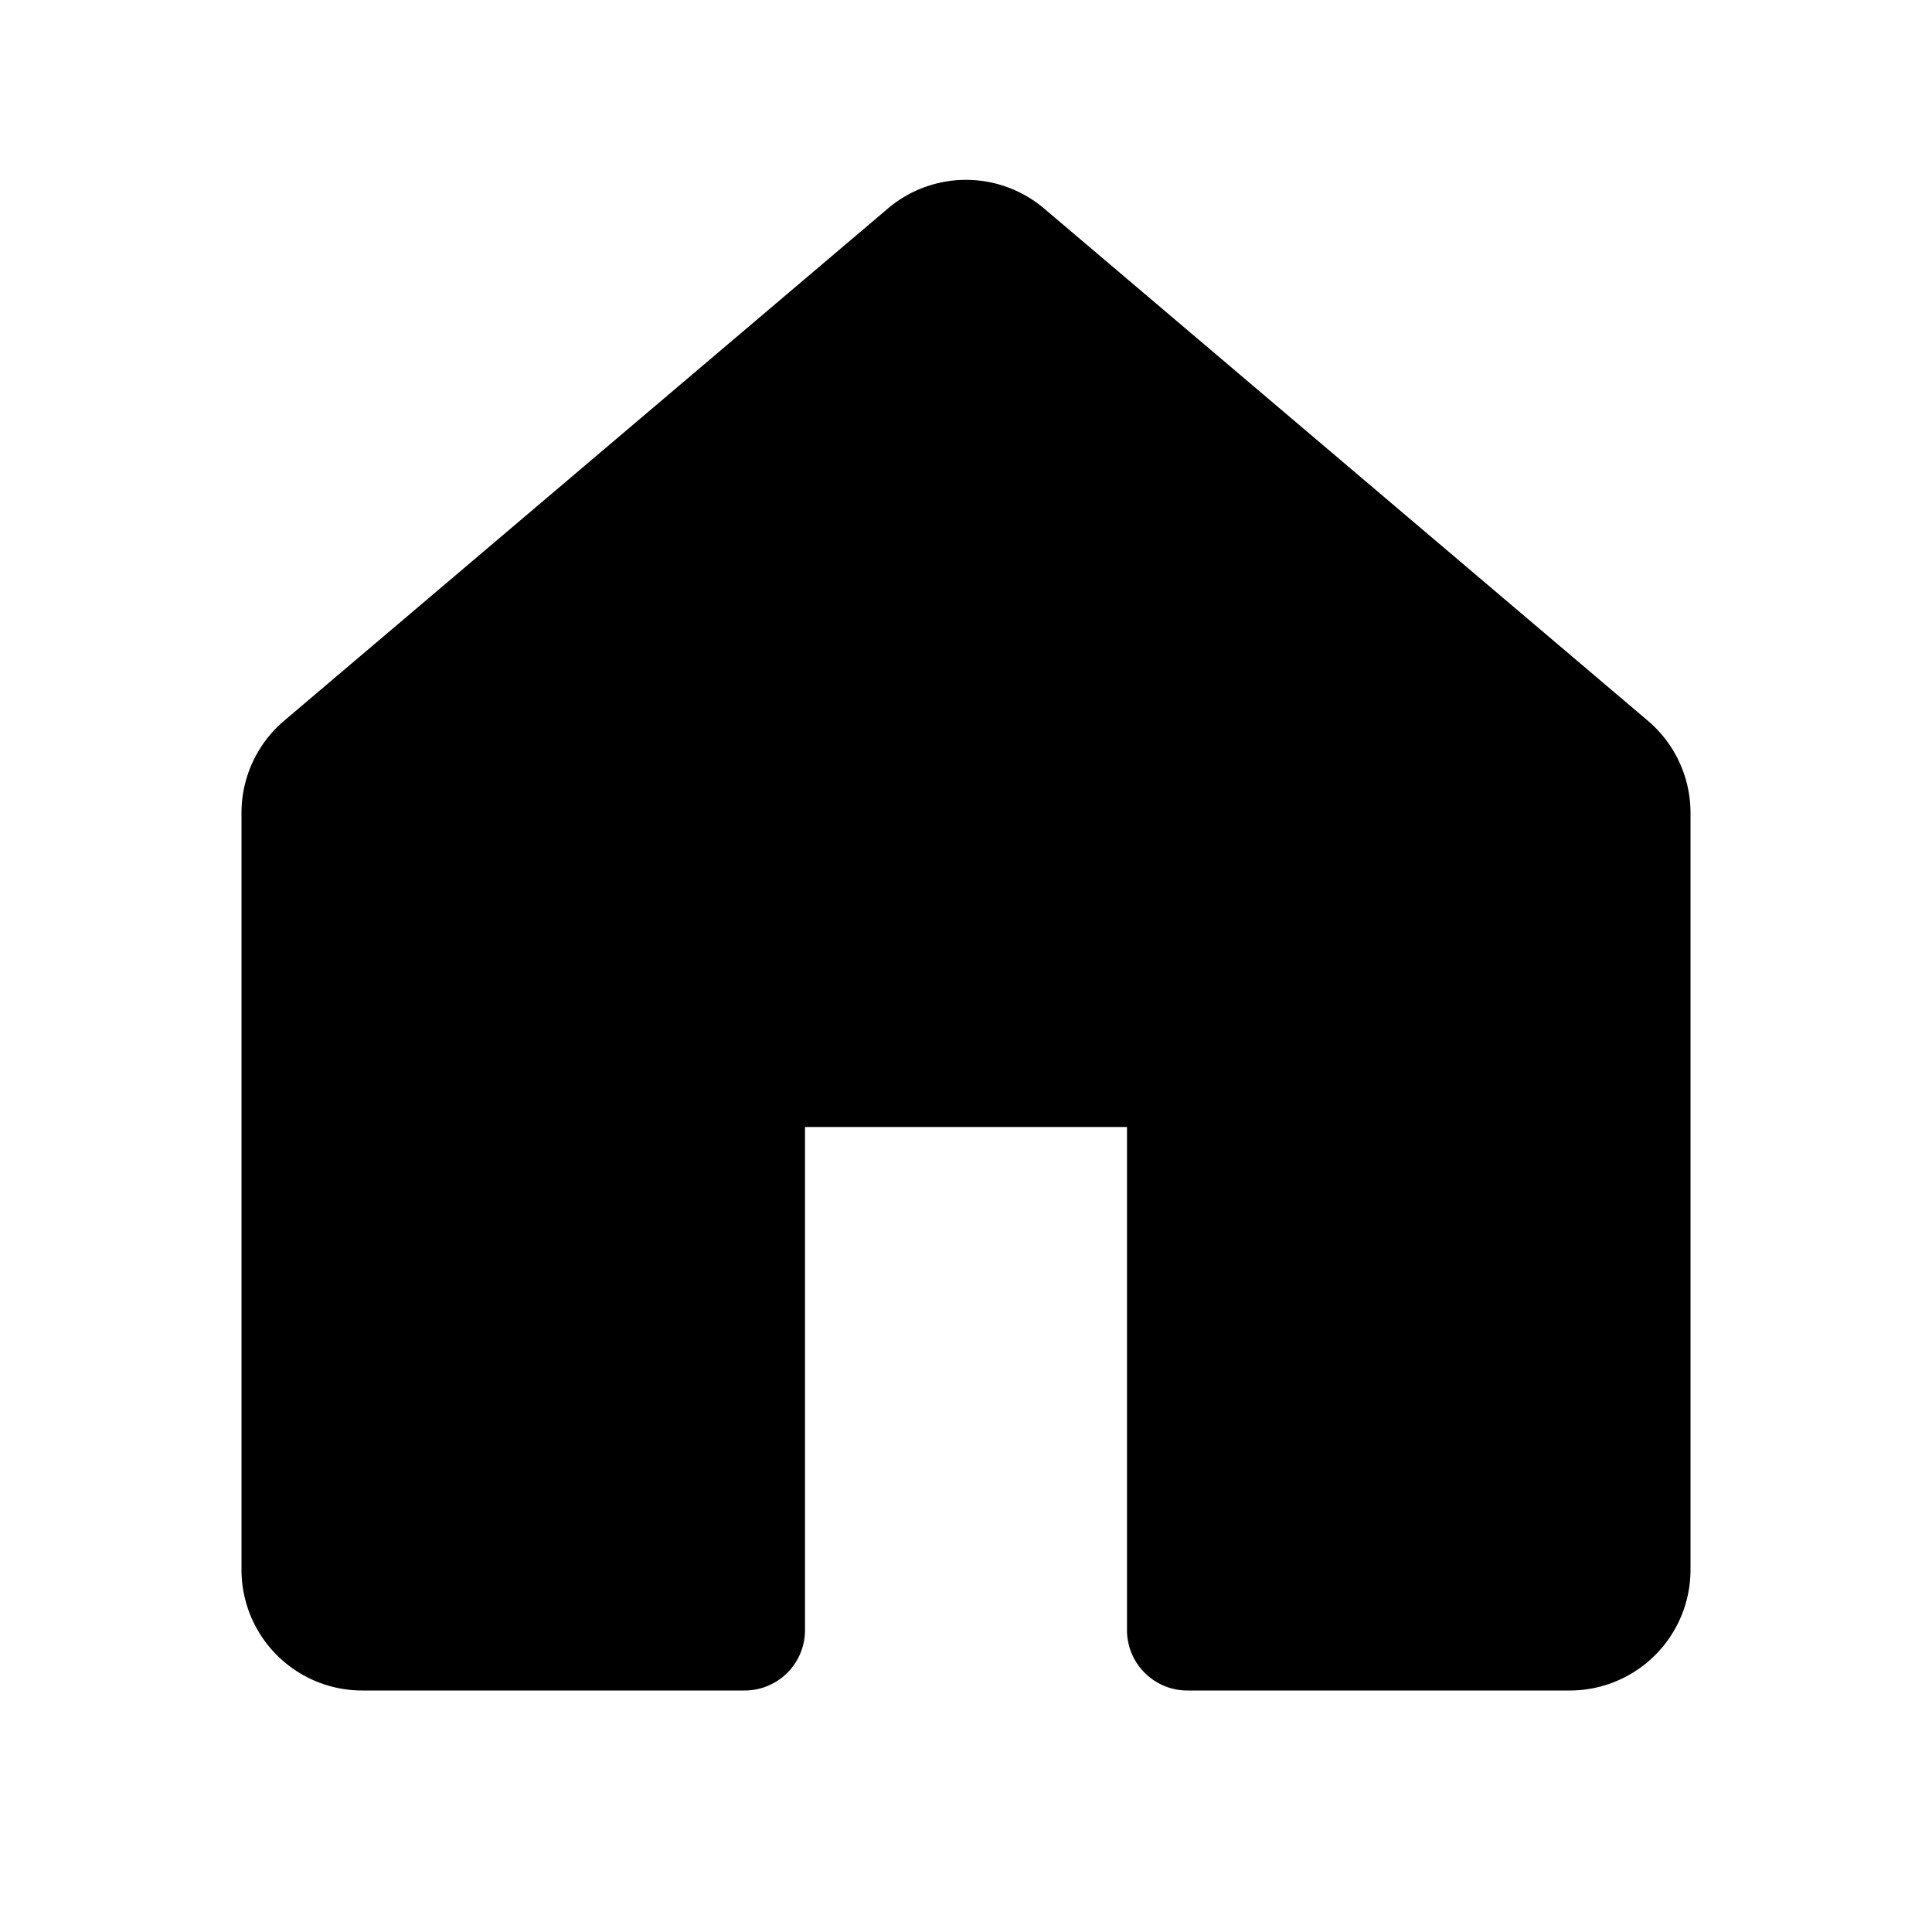 <svg stroke="currentColor" fill="currentColor" stroke-width="0" viewBox="0 0 24 24" xmlns="http://www.w3.org/2000/svg"><path d="M12.97 2.59a1.5 1.5 0 0 0-1.94 0l-7.5 6.363A1.5 1.5 0 0 0 3 10.097V19.5A1.5 1.5 0 0 0 4.5 21h4.75a.75.75 0 0 0 .75-.75V14h4v6.25c0 .414.336.75.75.75h4.75a1.5 1.5 0 0 0 1.5-1.5v-9.403a1.5 1.5 0 0 0-.53-1.144l-7.5-6.363Z"></path></svg>
